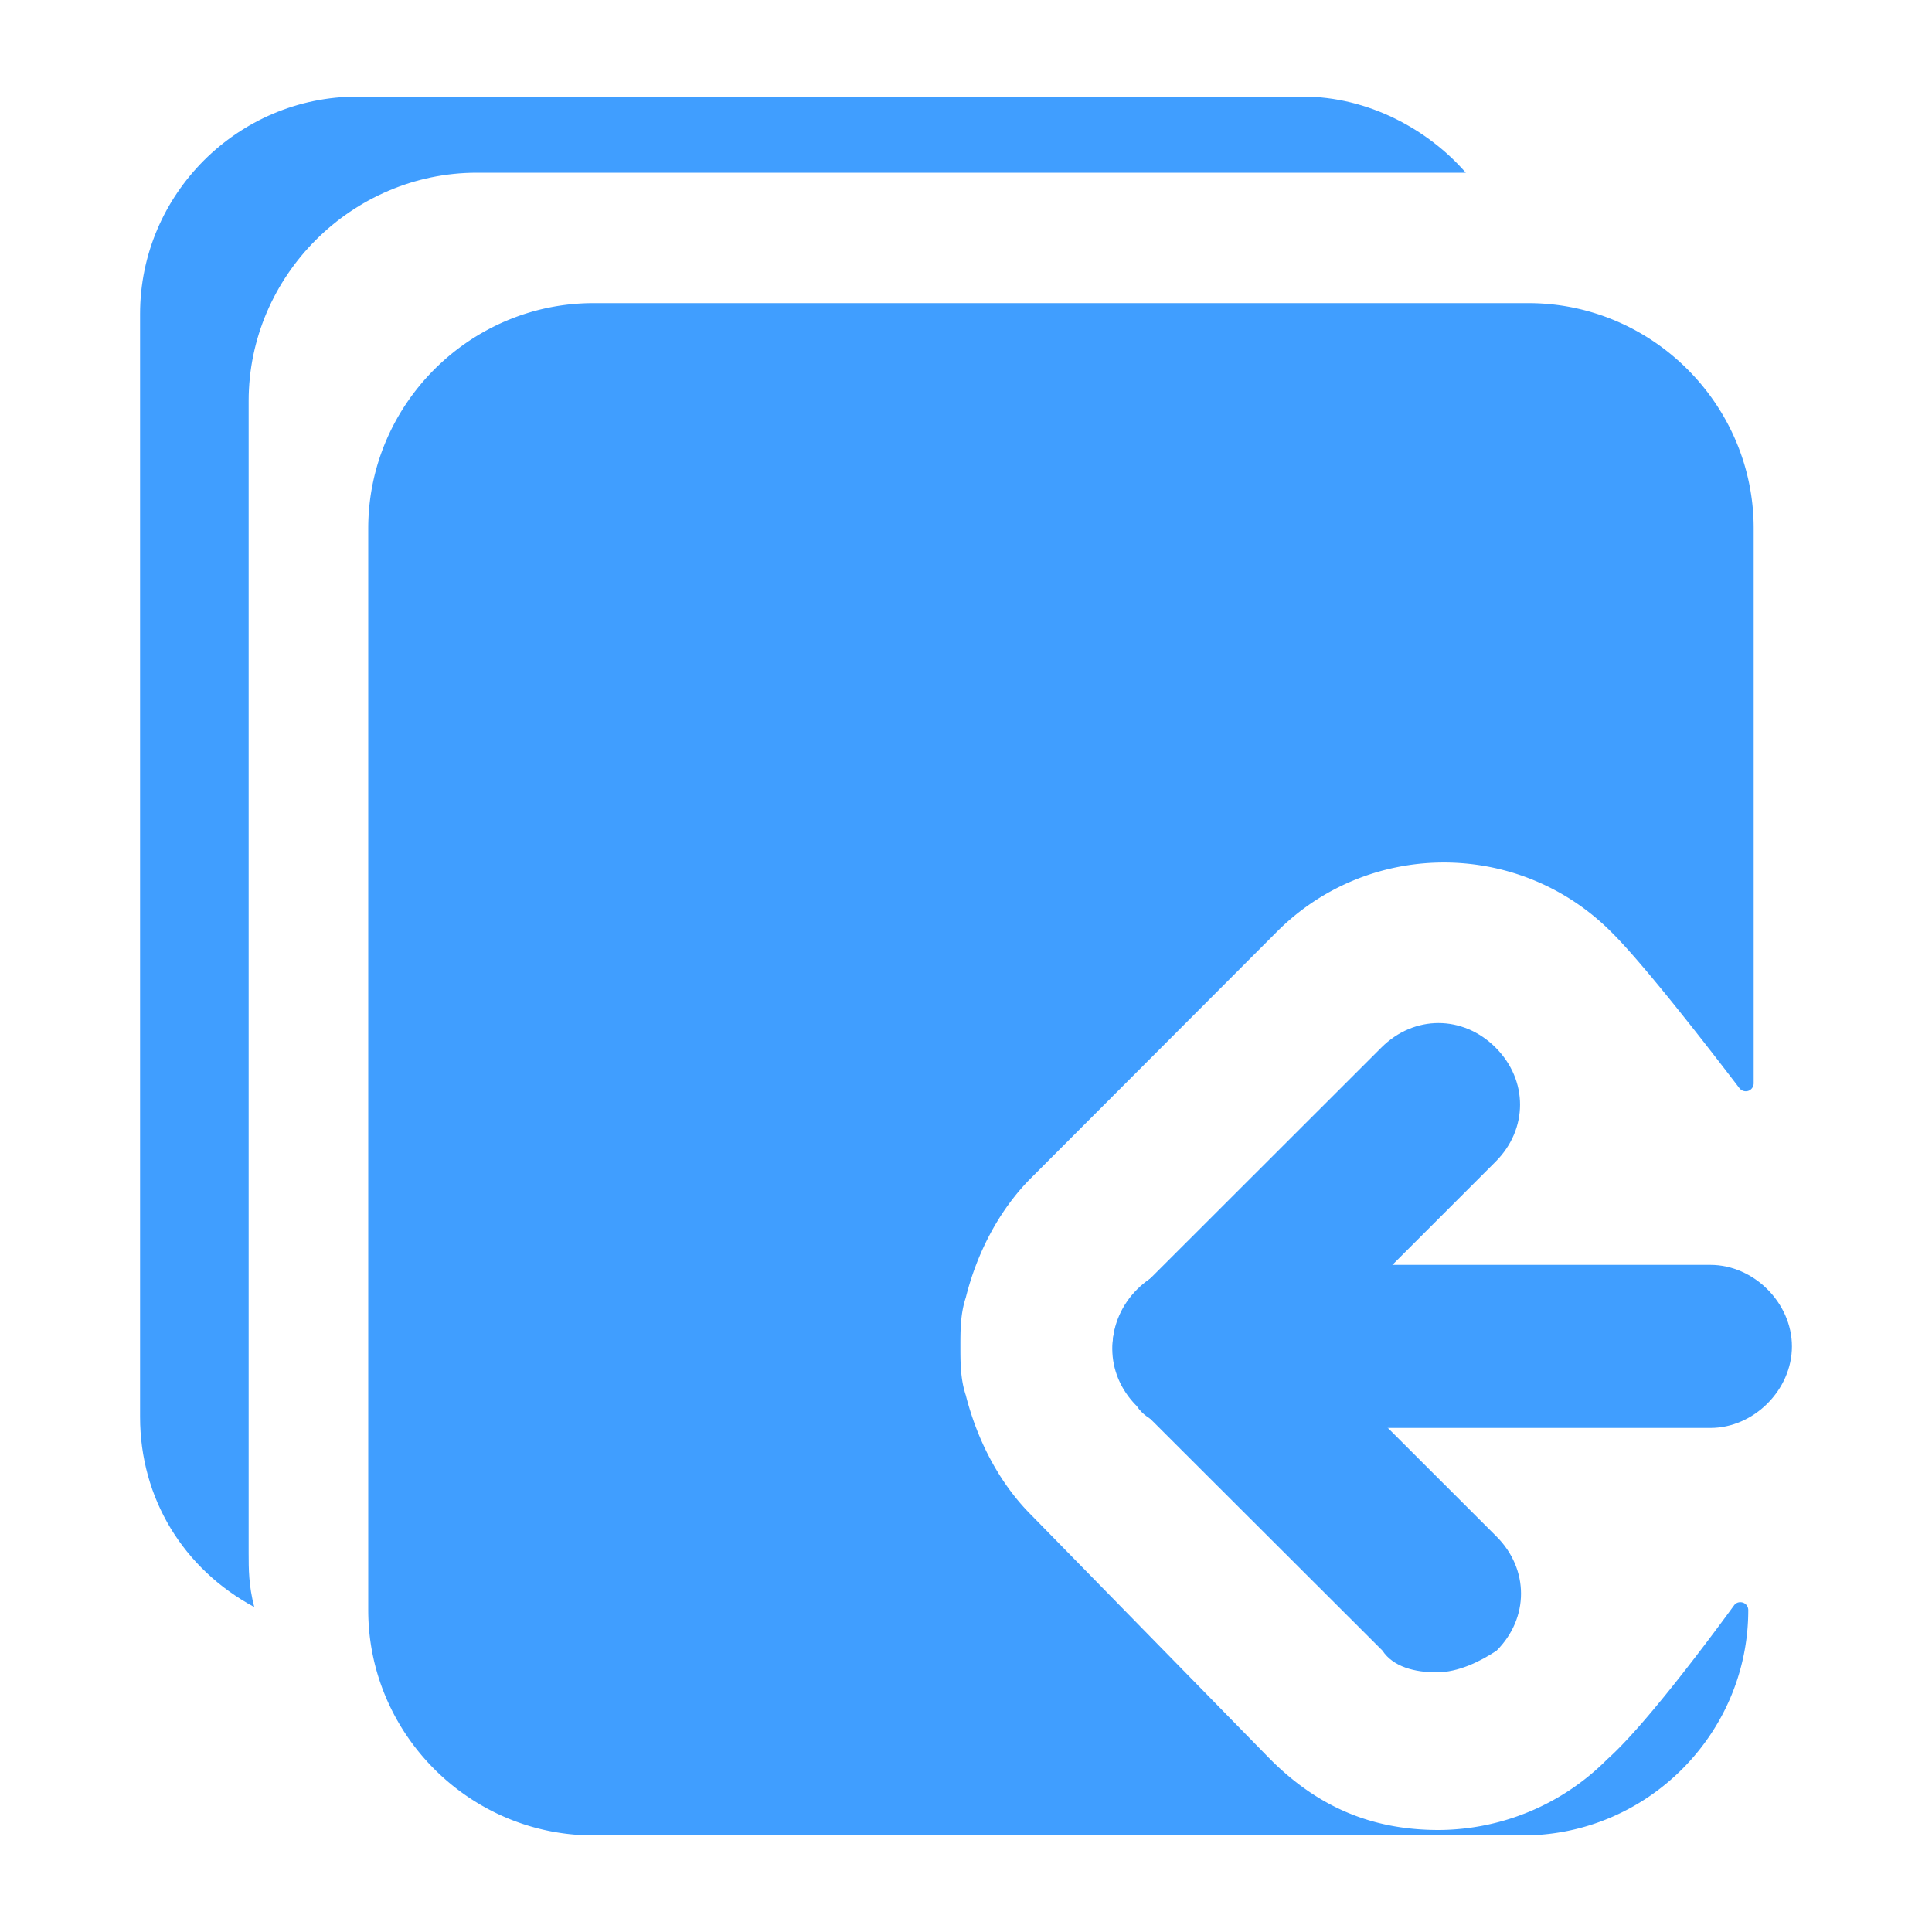 <?xml version="1.0" standalone="no"?><!DOCTYPE svg PUBLIC "-//W3C//DTD SVG 1.1//EN" "http://www.w3.org/Graphics/SVG/1.1/DTD/svg11.dtd"><svg t="1700746705101" class="icon" viewBox="0 0 1024 1024" version="1.1" xmlns="http://www.w3.org/2000/svg" p-id="61761" xmlns:xlink="http://www.w3.org/1999/xlink" width="128" height="128"><path d="M906.547 756.838H632.934c-23.04 0-43.213-20.173-43.213-43.213s20.173-43.213 43.213-43.213h273.613c23.04 0 43.213 20.173 43.213 43.213s-20.173 43.213-43.213 43.213z" fill="#409EFF" p-id="61762"></path><path d="M631.296 756.838c-11.571 0-23.04-2.867-28.774-11.571-17.306-17.306-17.306-43.213 0-60.518L732.16 555.213c17.306-17.306 43.213-17.306 60.518 0s17.306 43.213 0 60.518L663.04 745.37c-11.571 8.602-23.04 11.469-31.744 11.469z" fill="#409EFF" p-id="61763"></path><path d="M761.446 886.374c-11.571 0-23.04-2.867-28.774-11.571L603.034 745.37c-17.306-17.306-17.306-43.213 0-60.518s43.213-17.306 60.518 0l129.638 129.536c17.306 17.306 17.306 43.213 0 60.518-8.704 5.734-20.275 11.469-31.744 11.469z" fill="#409EFF" p-id="61764"></path><path d="M851.866 932.454a126.659 126.659 0 0 1-89.293 37.478c-34.611 0-63.386-11.571-89.293-37.478L546.509 802.918c-17.306-17.306-28.774-40.346-34.611-63.386-2.867-8.602-2.867-17.306-2.867-25.907s0-17.306 2.867-25.907c5.734-23.04 17.306-46.08 34.611-63.386L676.045 494.592c48.435-49.357 127.693-49.971 177.05-1.536l1.536 1.536c17.613 17.613 52.019 62.157 67.277 82.125 1.434 1.843 4.096 2.253 5.939 0.819 1.024-0.819 1.638-2.048 1.638-3.379V280.064c0-65.638-53.76-119.398-119.398-119.398H314.573c-65.638 0-119.398 53.76-119.398 119.398v573.338c0 65.638 53.76 119.398 119.398 119.398h492.646c65.638 0 119.398-53.76 119.398-119.398 0-2.355-1.843-4.198-4.198-4.198a3.994 3.994 0 0 0-3.379 1.741c-14.746 20.173-47.616 64.102-67.174 81.51z" fill="#409EFF" p-id="61765"></path><path d="M131.789 823.091V212.48c0-66.253 54.682-120.934 120.934-120.934h524.186C756.838 68.506 725.094 51.2 690.586 51.2H189.44C126.054 51.2 74.24 103.014 74.24 166.4v584.602c0 43.213 23.04 80.589 60.518 100.762-2.97-11.469-2.97-20.07-2.97-28.672z" fill="#409EFF" p-id="61766"></path></svg>